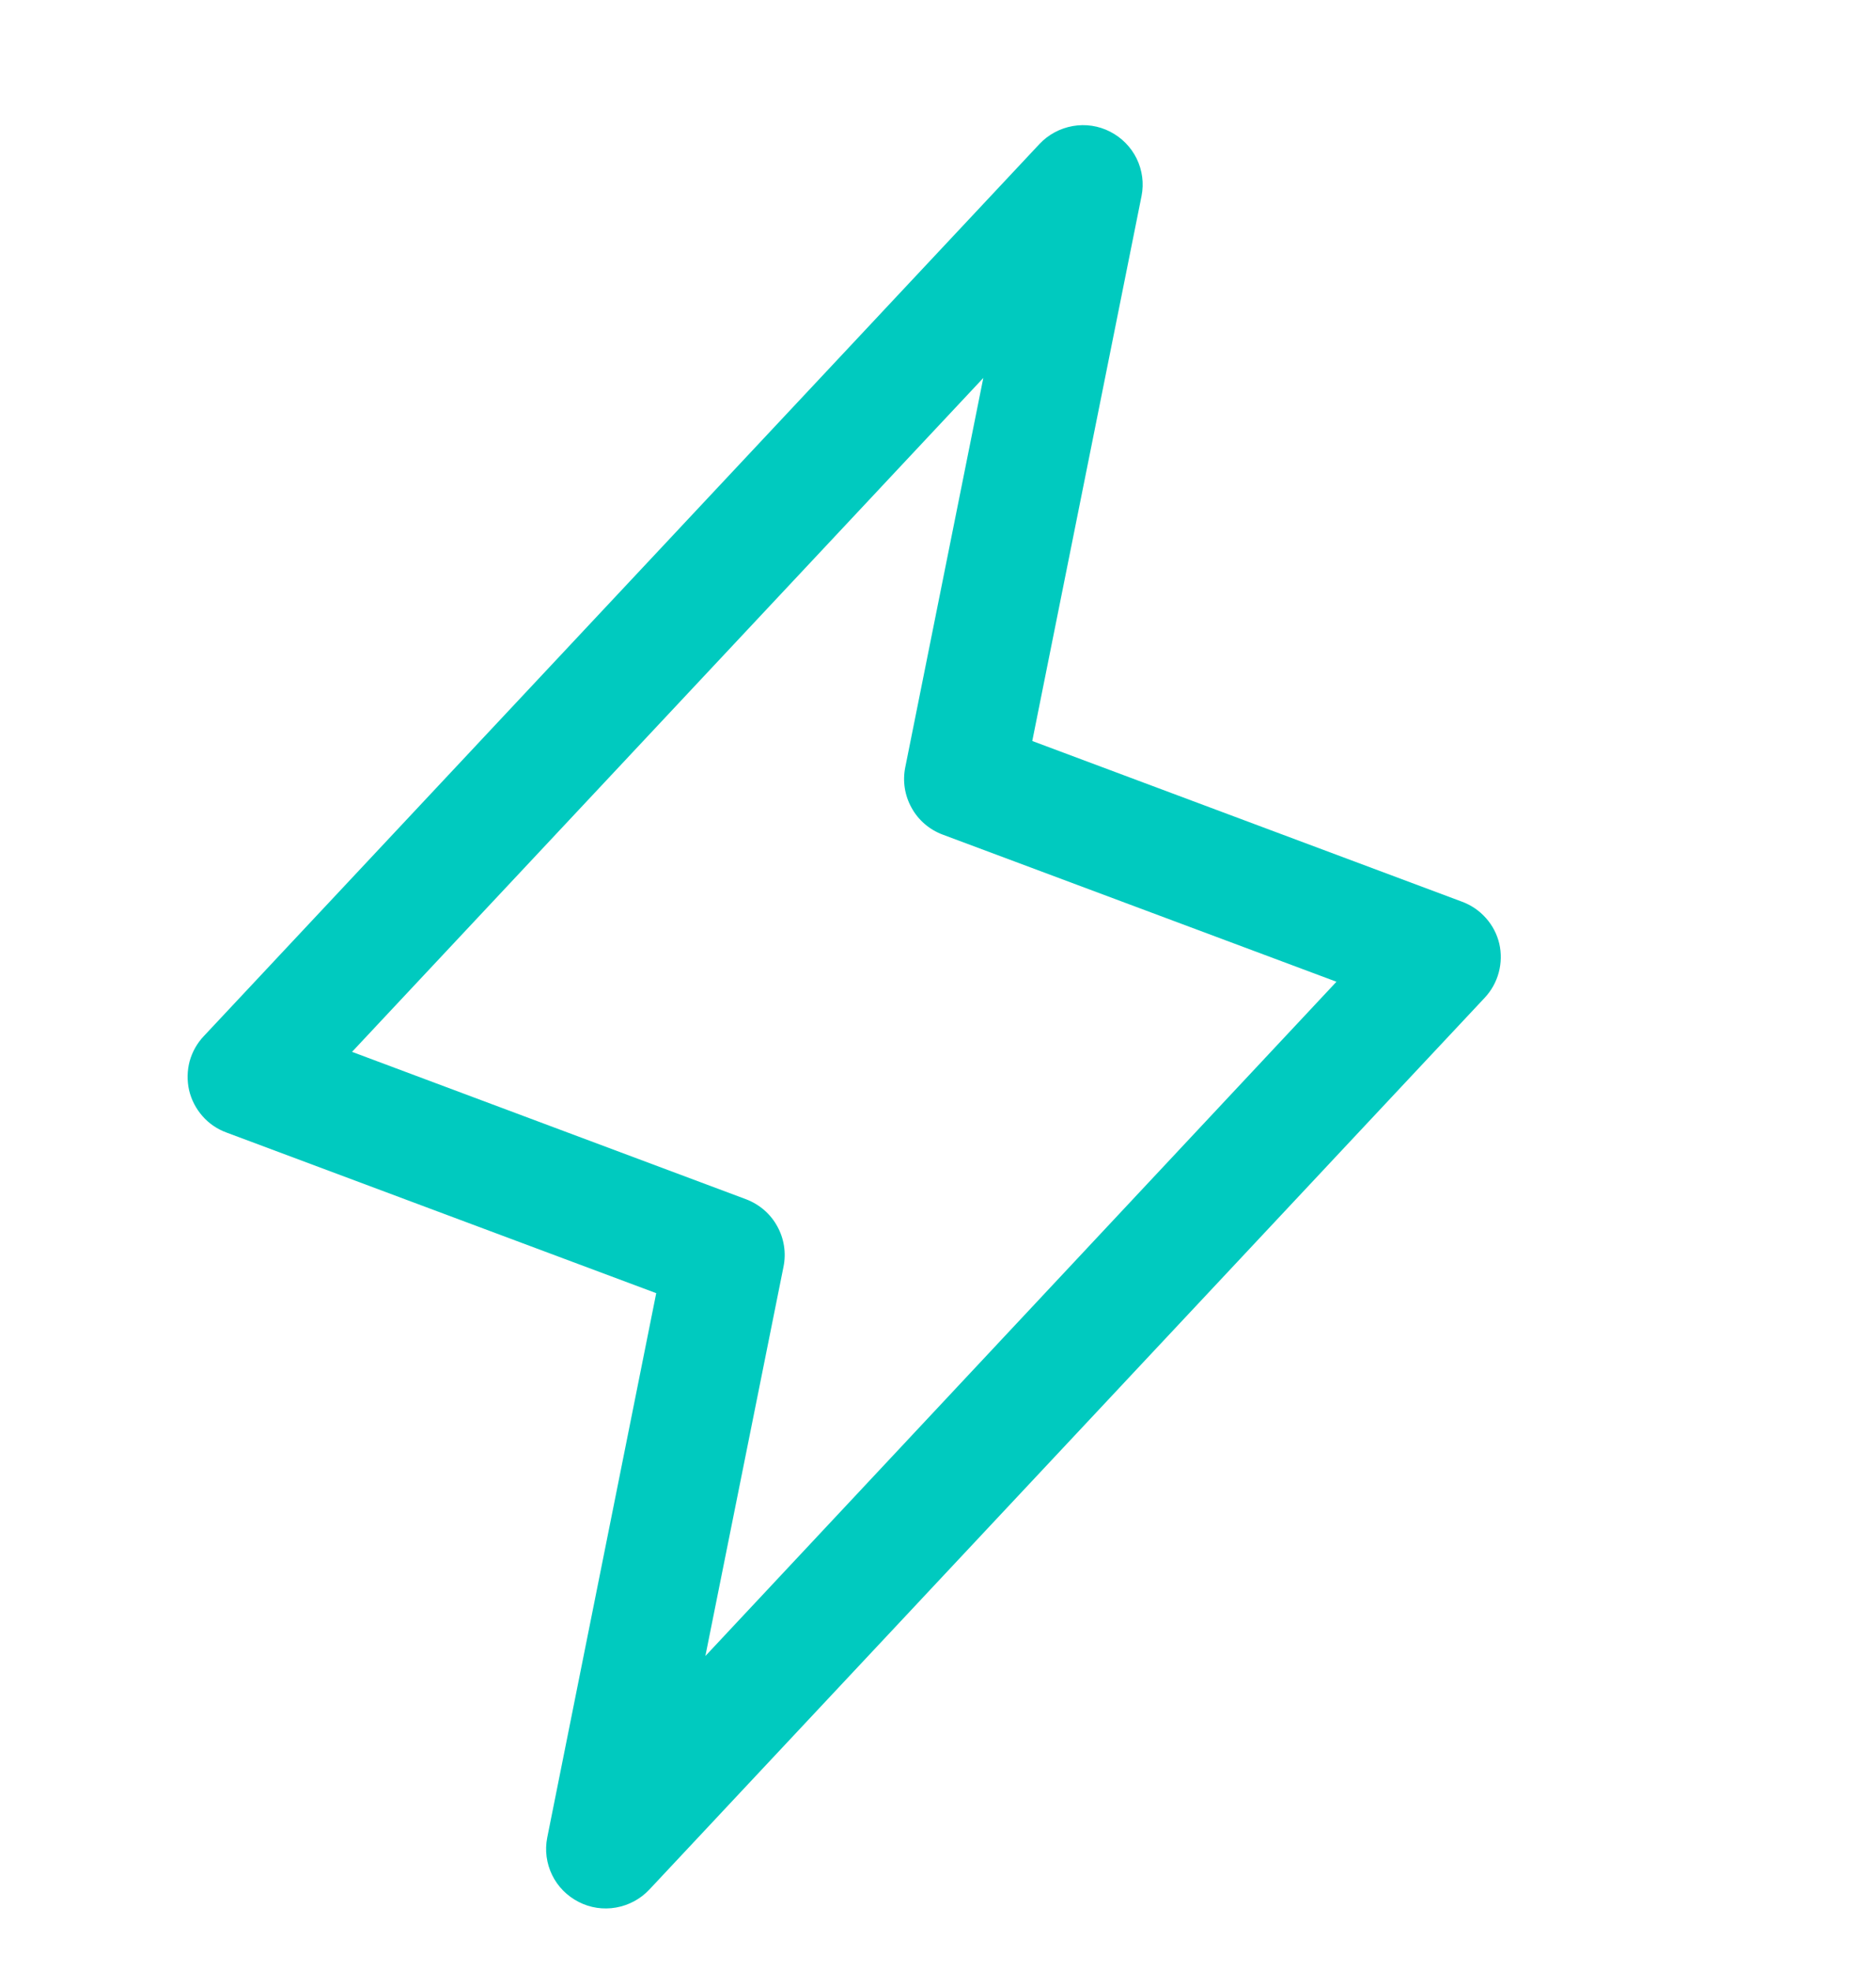 <?xml version="1.0" encoding="UTF-8"?> <svg xmlns="http://www.w3.org/2000/svg" width="20" height="21" viewBox="0 0 20 21" fill="none"><path d="M15.984 10.055C15.96 9.953 15.911 9.859 15.841 9.781C15.772 9.703 15.684 9.643 15.586 9.607L11.005 7.895L12.17 2.088C12.197 1.953 12.178 1.813 12.118 1.69C12.057 1.566 11.958 1.466 11.835 1.403C11.713 1.34 11.573 1.319 11.437 1.343C11.301 1.367 11.176 1.434 11.082 1.534L2.175 11.037C2.102 11.113 2.05 11.206 2.022 11.306C1.995 11.407 1.993 11.514 2.016 11.616C2.04 11.718 2.089 11.812 2.158 11.891C2.227 11.97 2.315 12.03 2.413 12.066L6.996 13.778L5.834 19.579C5.807 19.714 5.826 19.854 5.886 19.977C5.946 20.101 6.046 20.201 6.169 20.264C6.291 20.327 6.431 20.348 6.567 20.324C6.703 20.3 6.828 20.233 6.922 20.133L15.829 10.63C15.9 10.554 15.951 10.462 15.978 10.362C16.005 10.261 16.007 10.156 15.984 10.055ZM7.52 17.644L8.353 13.496C8.383 13.349 8.359 13.196 8.286 13.065C8.214 12.933 8.096 12.832 7.955 12.778L3.753 11.207L10.483 4.027L9.651 8.175C9.621 8.322 9.645 8.475 9.718 8.606C9.79 8.738 9.908 8.839 10.049 8.892L14.248 10.46L7.52 17.644Z" fill="#00CABF"></path></svg> 